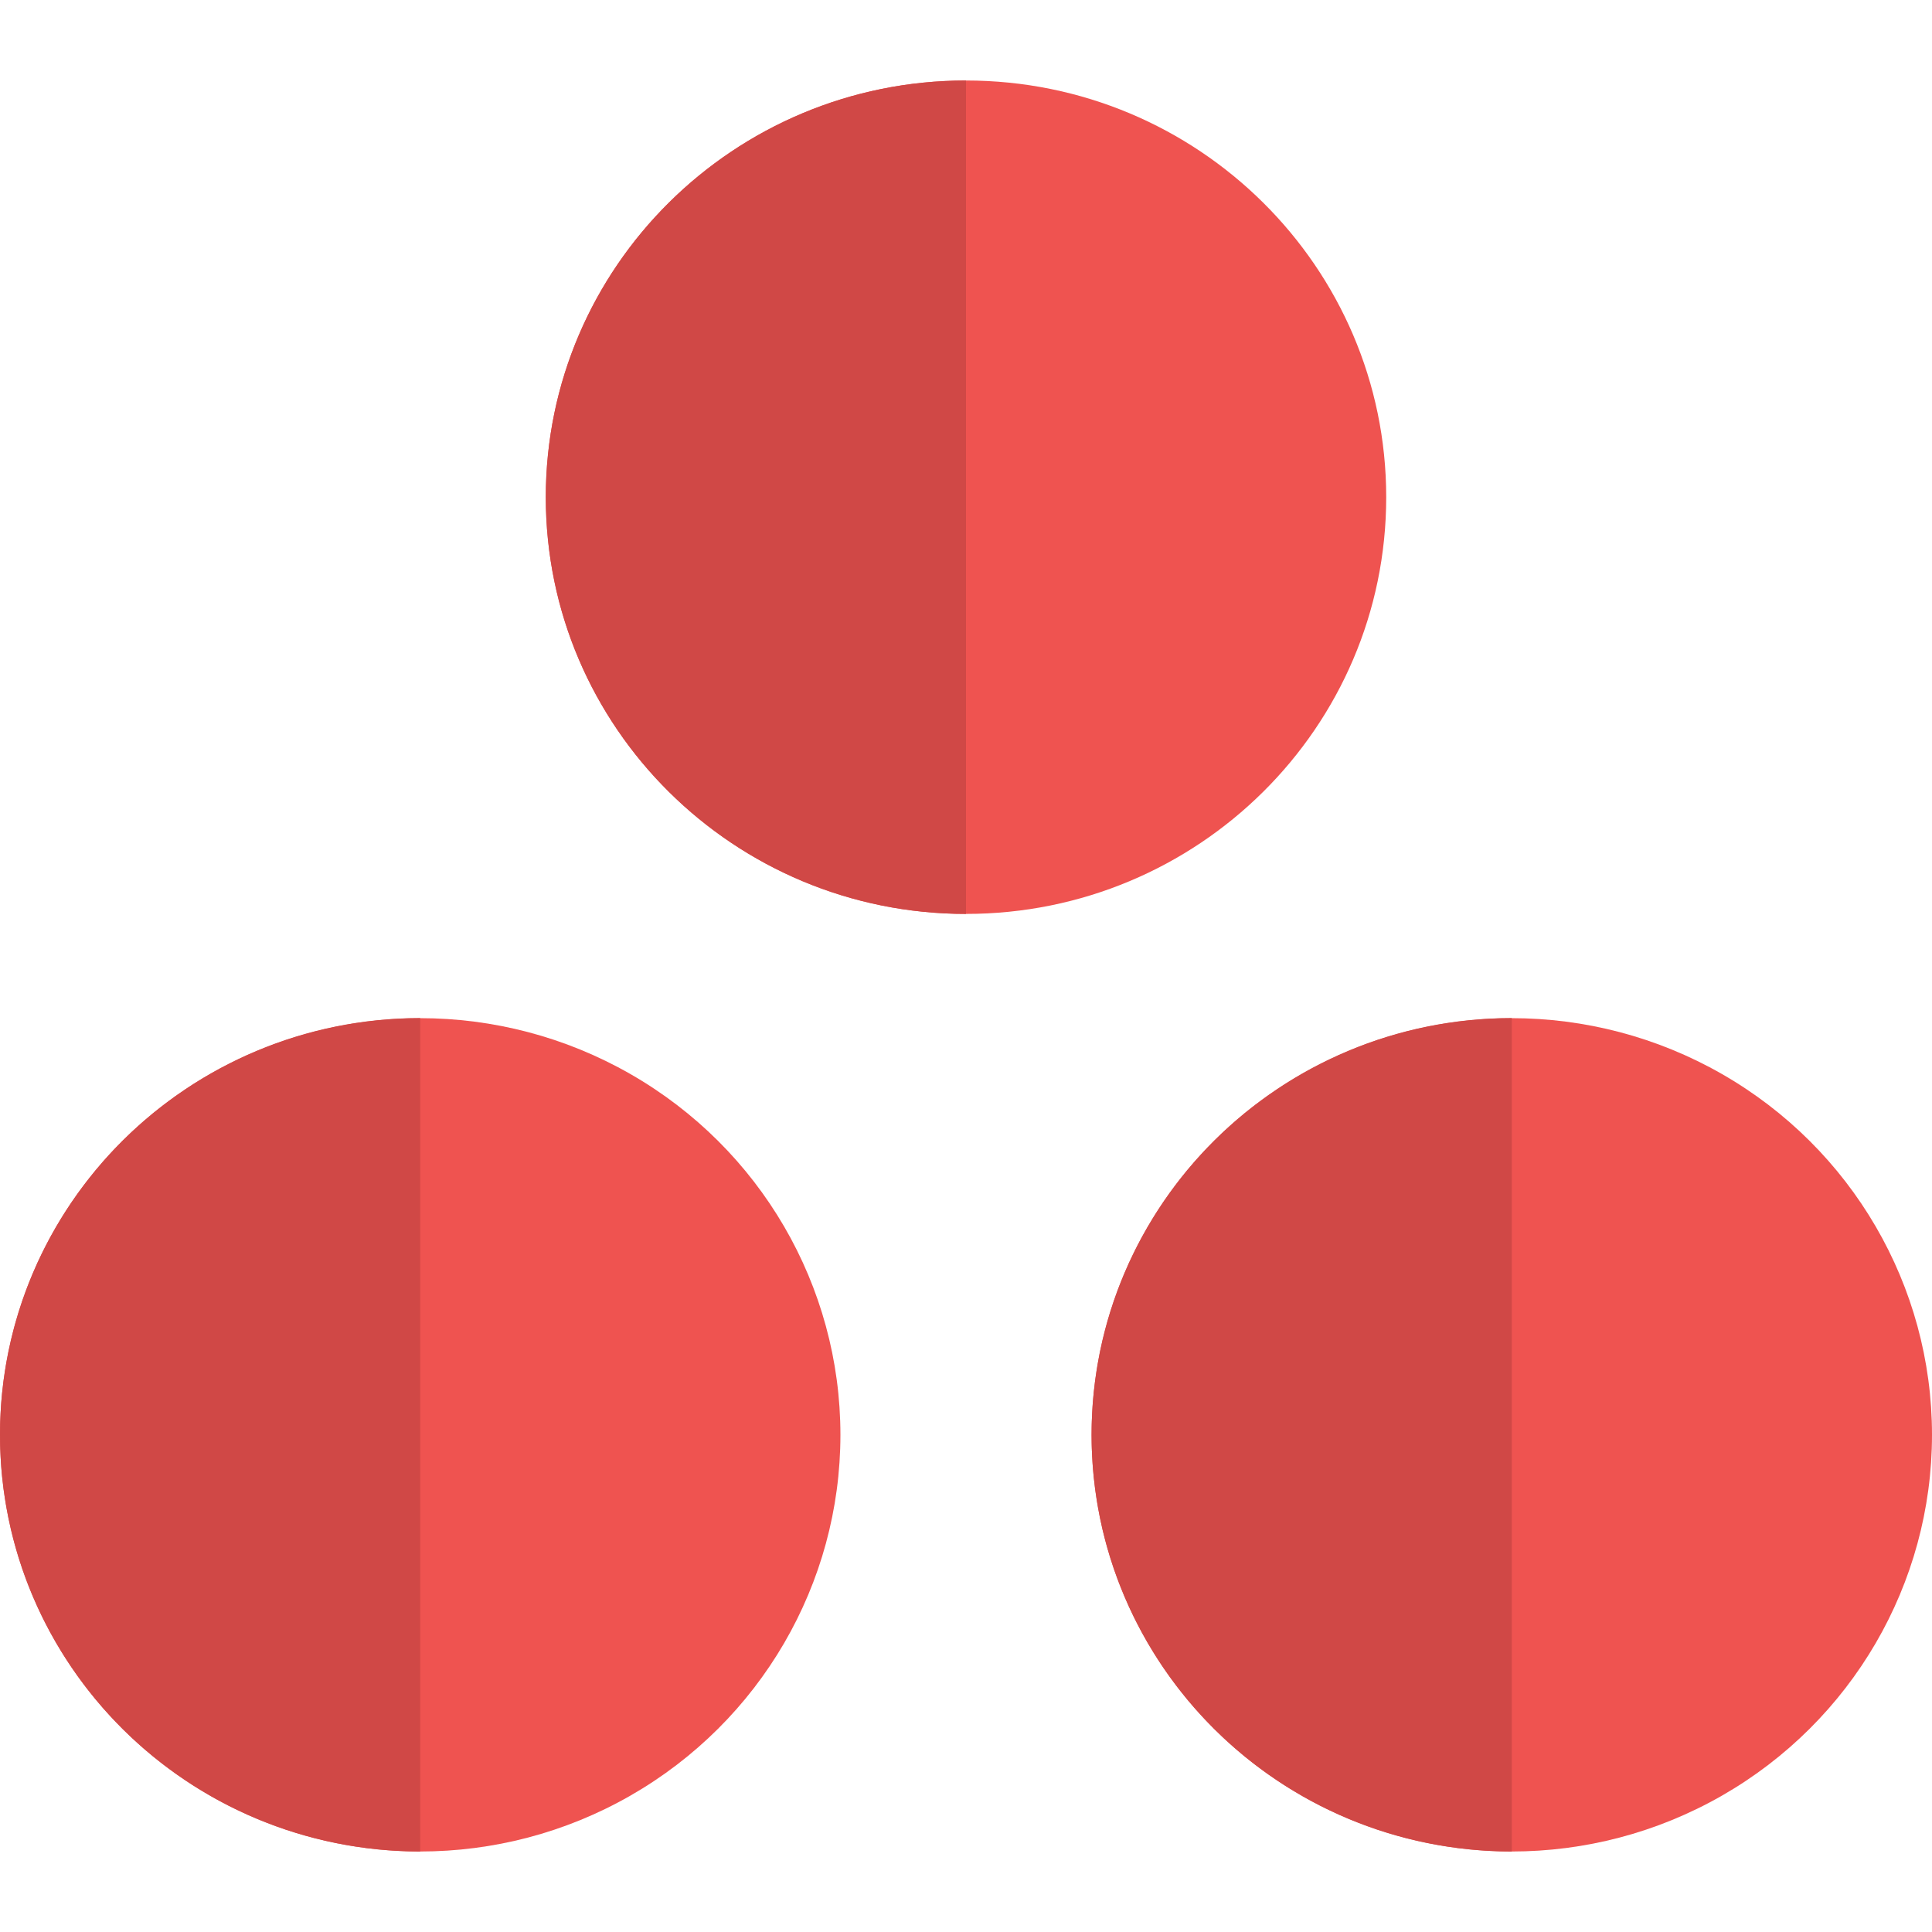 <svg xmlns="http://www.w3.org/2000/svg" enable-background="new 0 0 24 24" viewBox="0 0 24 24" id="asana"><ellipse cx="5.22" cy="17.824" fill="#EF5350" rx="5.22" ry="5.176"></ellipse><ellipse cx="18.78" cy="17.824" fill="#EF5350" rx="5.22" ry="5.176"></ellipse><path fill="#EF5350" d="M12,11.353c2.883,0,5.22-2.318,5.22-5.177C17.22,3.32,14.883,1,12,1C9.118,1,6.78,3.32,6.78,6.176C6.78,9.035,9.118,11.353,12,11.353L12,11.353z"></path><path fill="#D04846" d="M12 1C9.118 1 6.78 3.32 6.78 6.176c0 2.859 2.338 5.177 5.22 5.177l0 0V1L12 1 12 1zM5.22 12.647c-2.882 0-5.22 2.32-5.22 5.176C0 20.682 2.338 23 5.22 23l0 0V12.647L5.22 12.647 5.22 12.647zM18.78 12.647c-2.882 0-5.22 2.32-5.22 5.176 0 2.859 2.338 5.177 5.22 5.177l0 0V12.647L18.78 12.647 18.78 12.647z"></path></svg>